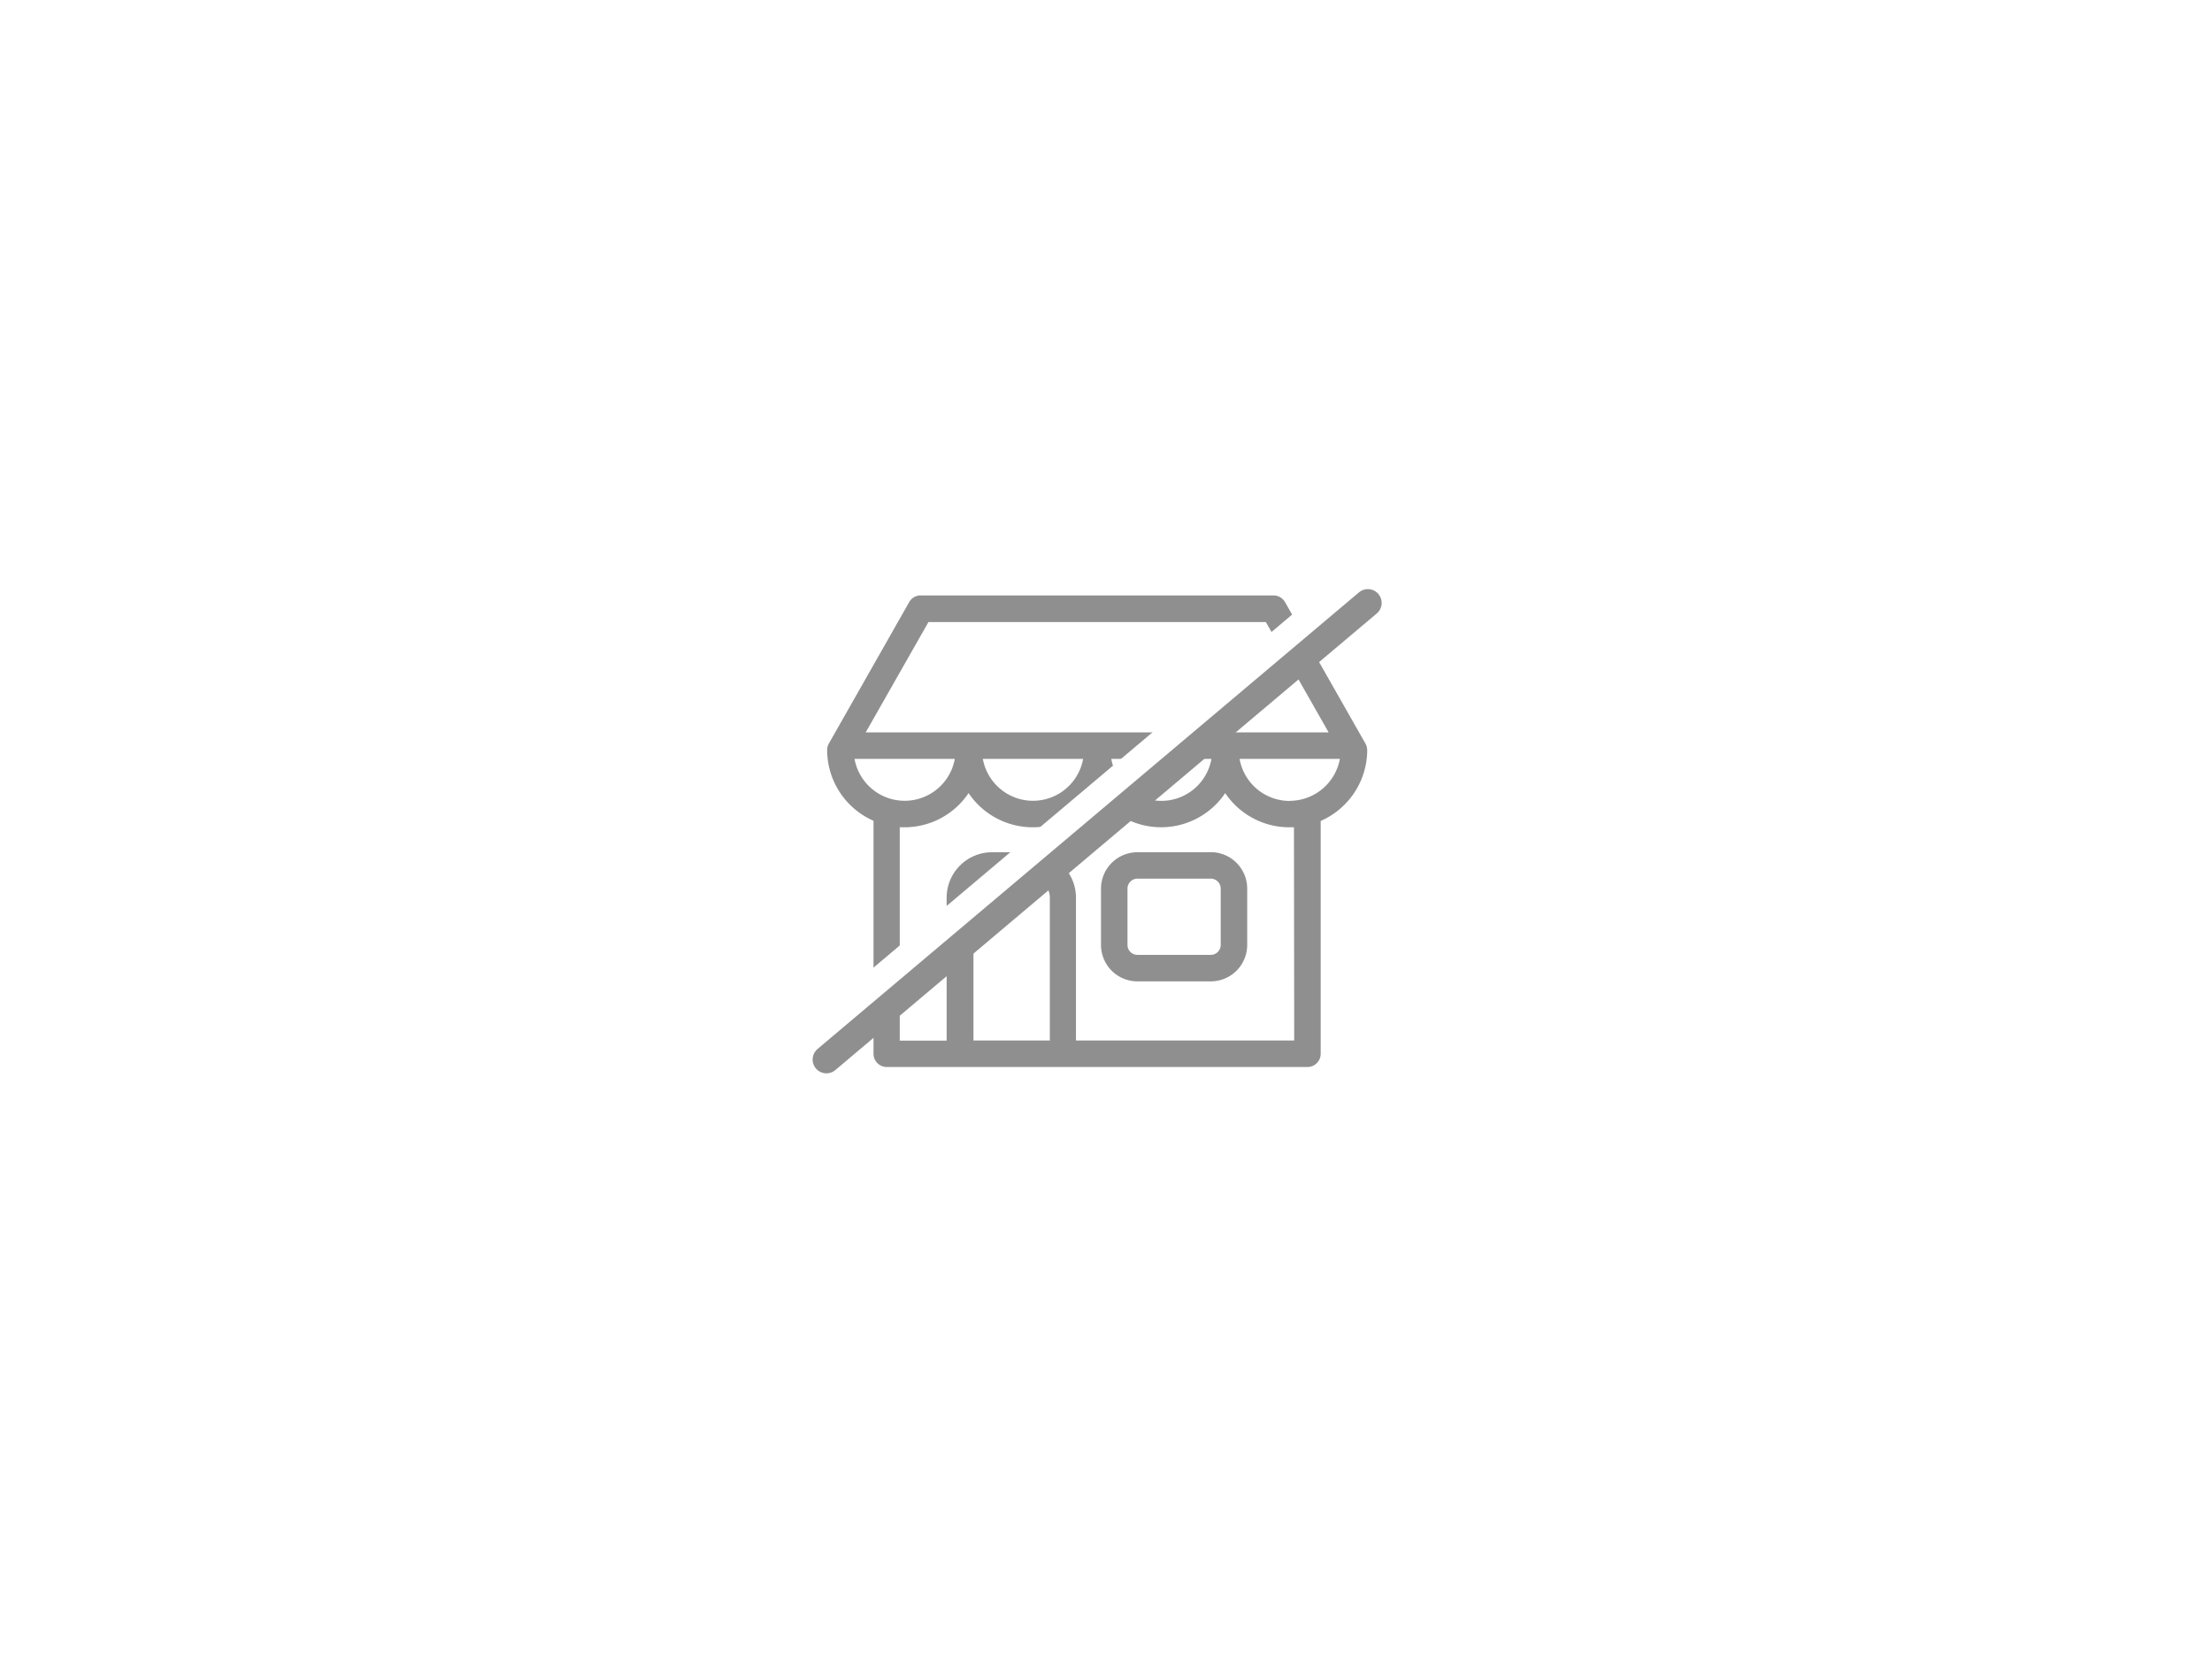 <svg xmlns="http://www.w3.org/2000/svg" viewBox="0 0 801.78 599.75">
    <path d="M0 0h801.78v599.75H0z" fill="#fff"/>
    <path d="M438.87 308.83h-26.59a13.21 13.21 0 0 0-13.2 13.2v20.4a13.2 13.2 0 0 0 13.2 13.19h26.59a13.2 13.2 0 0 0 13.2-13.19V322a13.21 13.21 0 0 0-13.2-13.2zm3.6 33.6a3.6 3.6 0 0 1-3.6 3.59h-26.59a3.6 3.6 0 0 1-3.6-3.59V322a3.61 3.61 0 0 1 3.6-3.6h26.59a3.61 3.61 0 0 1 3.6 3.6zm53.07-70.67a4.46 4.46 0 0 0-.64-2.36l-29.11-51.19a4.83 4.83 0 0 0-4.16-2.44H333.7a4.74 4.74 0 0 0-4.16 2.44l-29.08 51.19a4.85 4.85 0 0 0-.64 2.36 28.05 28.05 0 0 0 16.8 25.67v84.43a4.81 4.81 0 0 0 4.8 4.8h152.49a4.81 4.81 0 0 0 4.8-4.8V298a2 2 0 0 0 0-.51 28.15 28.15 0 0 0 16.87-25.76zm-159-46.35h122.29l22.76 40H313.78zM439.11 275a18.44 18.44 0 0 1-36.31 0zm-46.51 0a18.47 18.47 0 0 1-36.35 0zm-82.86 0h36.35a18.47 18.47 0 0 1-36.35 0zm70.71 102.06h-27.6v-51.79a6.84 6.84 0 0 1 6.84-6.84h14a6.84 6.84 0 0 1 6.84 6.84v51.79zm88.66 0H390v-51.79a16.46 16.46 0 0 0-16.43-16.44h-14a16.47 16.47 0 0 0-16.44 16.44v51.83h-17v-77.31h1.68a28 28 0 0 0 23.27-12.39 28.06 28.06 0 0 0 46.55 0 28 28 0 0 0 46.47 0 28 28 0 0 0 23.28 12.39h1.64zm-1.64-86.82A18.44 18.44 0 0 1 449.31 275h36.36a18.55 18.55 0 0 1-18.2 15.2zm0 0"
          fill="#8f8f8f"/>
    <g fill="none" stroke-linecap="round" stroke-linejoin="round">
        <path d="M490.02 212.29L293.76 377.76" stroke="#fff" stroke-width="12"/>
        <path d="M495.81 218.48L299.55 383.95" stroke="#8f8f8f" stroke-width="10"/>
    </g>
</svg>